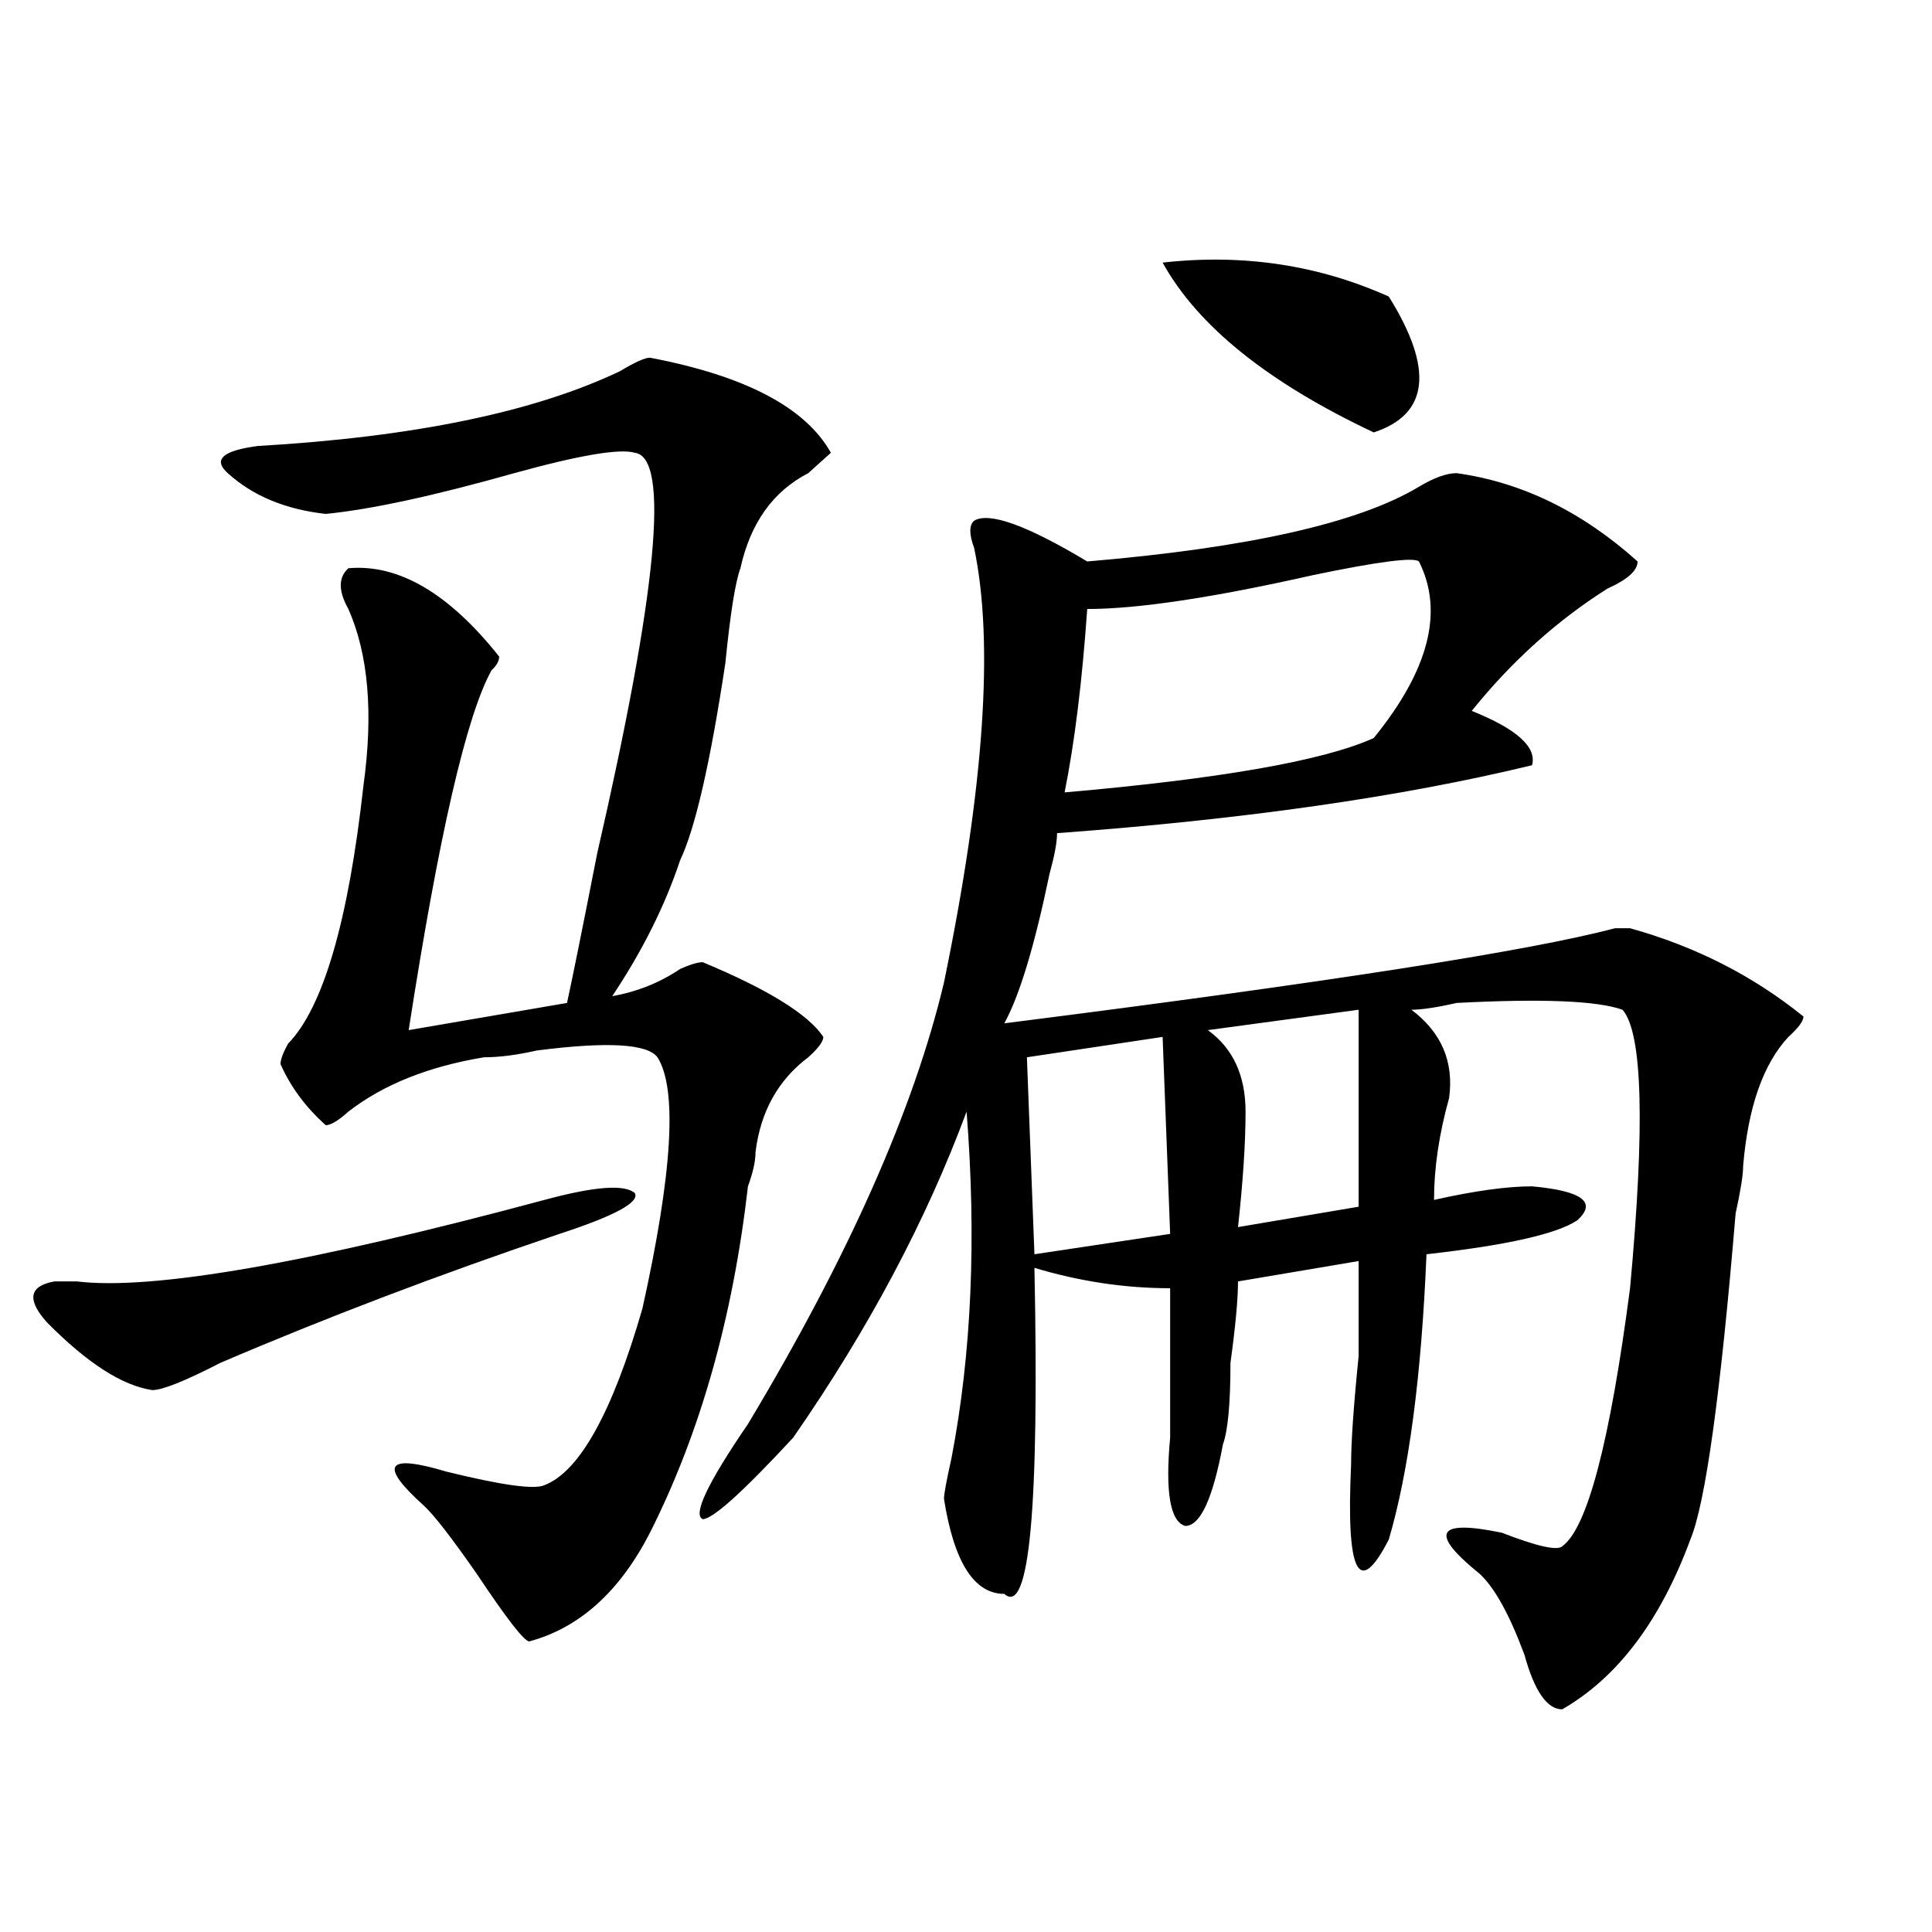 <?xml version="1.0" encoding="utf-8"?>
<!-- Generator: Adobe Illustrator 16.0.0, SVG Export Plug-In . SVG Version: 6.00 Build 0)  -->
<!DOCTYPE svg PUBLIC "-//W3C//DTD SVG 1.1//EN" "http://www.w3.org/Graphics/SVG/1.1/DTD/svg11.dtd">
<svg version="1.1" id="图层_1" xmlns="http://www.w3.org/2000/svg" xmlns:xlink="http://www.w3.org/1999/xlink" x="0px" y="0px"
	 width="1000px" height="1000px" viewBox="0 0 1000 1000" enable-background="new 0 0 1000 1000" xml:space="preserve">
<path d="M289.578,638.656c-62.438,21.094-120.973,43.396-175.605,66.797c-18.231,9.393-29.938,14.063-35.121,14.063
	c-15.609-2.307-33.841-14.063-54.633-35.156c-10.427-11.7-9.146-18.732,3.902-21.094c2.561,0,6.463,0,11.707,0
	c39.023,4.724,119.631-9.338,241.945-42.188c25.975-7.031,41.584-8.185,46.828-3.516
	C331.162,622.286,318.175,629.318,289.578,638.656z M336.406,185.14c49.389,9.393,80.607,25.818,93.656,49.219
	c-2.622,2.362-6.524,5.878-11.707,10.547c-18.231,9.393-29.938,25.818-35.121,49.219c-2.622,7.031-5.244,23.456-7.805,49.219
	c-7.805,51.581-15.609,85.583-23.414,101.953c-7.805,23.456-19.512,46.912-35.121,70.313c12.987-2.307,24.694-7.031,35.121-14.063
	c5.183-2.307,9.085-3.516,11.707-3.516c33.779,14.063,54.633,26.971,62.438,38.672c0,2.362-2.622,5.878-7.805,10.547
	c-15.609,11.755-24.756,28.125-27.316,49.219c0,4.724-1.342,10.547-3.902,17.578c-7.805,68.005-24.756,127.771-50.73,179.297
	c-15.609,30.432-36.463,49.219-62.438,56.25c-2.622,0-11.707-11.755-27.316-35.156c-13.049-18.732-22.134-30.432-27.316-35.156
	c-23.414-21.094-19.512-26.917,11.707-17.578c28.597,7.031,45.486,9.393,50.73,7.031c18.17-7.031,35.121-37.463,50.73-91.406
	c15.609-70.313,18.17-113.654,7.805-130.078c-5.244-7.031-26.036-8.185-62.438-3.516c-10.427,2.362-19.512,3.516-27.316,3.516
	c-28.658,4.724-52.072,14.063-70.242,28.125c-5.244,4.724-9.146,7.031-11.707,7.031c-10.427-9.338-18.231-19.885-23.414-31.641
	c0-2.307,1.28-5.823,3.902-10.547c18.17-18.732,31.219-63.281,39.023-133.594c5.183-37.463,2.561-67.95-7.805-91.406
	c-5.244-9.338-5.244-16.37,0-21.094c25.975-2.307,52.011,12.909,78.047,45.703c0,2.362-1.342,4.724-3.902,7.031
	c-13.049,23.456-27.316,85.583-42.926,186.328l81.949-14.063c2.561-11.7,7.805-37.463,15.609-77.344
	c31.219-135.901,37.682-205.06,19.512-207.422c-7.805-2.307-28.658,1.208-62.438,10.547c-41.646,11.755-74.145,18.787-97.559,21.094
	c-20.854-2.307-37.743-9.338-50.73-21.094c-7.805-7.031-2.622-11.7,15.609-14.063c80.607-4.669,143.045-17.578,187.313-38.672
	C328.602,187.502,333.784,185.14,336.406,185.14z M753.957,244.906c33.779,4.724,64.998,19.94,93.656,45.703
	c0,4.724-5.244,9.393-15.609,14.063c-26.036,16.425-49.45,37.518-70.242,63.281c23.414,9.393,33.779,18.787,31.219,28.125
	c-67.682,16.425-149.631,28.125-245.848,35.156c0,4.724-1.342,11.755-3.902,21.094c-7.805,37.518-15.609,63.281-23.414,77.344
	c166.459-21.094,271.822-37.463,316.09-49.219h7.805c33.779,9.393,63.718,24.609,89.754,45.703c0,2.362-2.622,5.878-7.805,10.547
	c-13.049,14.063-20.854,36.365-23.414,66.797c0,4.724-1.342,12.909-3.902,24.609c-7.805,93.768-15.609,150.018-23.414,168.75
	c-15.609,42.188-37.743,71.466-66.34,87.891c-7.805,0-14.329-9.393-19.512-28.125c-7.805-21.094-15.609-35.156-23.414-42.188
	c-26.036-21.094-22.134-28.125,11.707-21.094c18.17,7.031,28.597,9.393,31.219,7.031c12.987-9.338,24.694-53.888,35.121-133.594
	c7.805-84.375,6.463-132.385-3.902-144.141c-13.049-4.669-41.646-5.823-85.852-3.516c-10.427,2.362-18.231,3.516-23.414,3.516
	c15.609,11.755,22.072,26.971,19.512,45.703c-5.244,18.787-7.805,36.365-7.805,52.734c20.792-4.669,37.682-7.031,50.73-7.031
	c25.975,2.362,33.779,8.24,23.414,17.578c-10.427,7.031-36.463,12.909-78.047,17.578c-2.622,63.281-9.146,112.5-19.512,147.656
	c-15.609,30.432-22.134,17.578-19.512-38.672c0-11.7,1.28-30.432,3.902-56.25c0-23.401,0-39.825,0-49.219l-62.438,10.547
	c0,9.393-1.342,23.456-3.902,42.188c0,21.094-1.342,35.156-3.902,42.188c-5.244,28.125-11.707,42.188-19.512,42.188
	c-7.805-2.307-10.427-17.578-7.805-45.703c0-25.763,0-51.526,0-77.344c-23.414,0-46.828-3.516-70.242-10.547
	c2.561,124.255-2.622,180.45-15.609,168.75c-15.609,0-26.036-16.37-31.219-49.219c0-2.307,1.28-9.338,3.902-21.094
	c10.365-53.888,12.987-113.654,7.805-179.297c-20.854,56.25-50.73,112.5-89.754,168.75c-26.036,28.125-41.646,42.188-46.828,42.188
	c-5.244-2.307,2.561-18.732,23.414-49.219c52.011-86.682,85.852-162.872,101.461-228.516c20.792-100.745,25.975-175.781,15.609-225
	c-2.622-7.031-2.622-11.7,0-14.063c7.805-4.669,27.316,2.362,58.535,21.094c83.229-7.031,140.484-19.885,171.703-38.672
	C742.25,247.268,748.713,244.906,753.957,244.906z M601.766,536.703l-70.242,10.547l3.902,101.953l70.242-10.547L601.766,536.703z
	 M734.445,290.609c-2.622-2.307-20.854,0-54.633,7.031c-52.072,11.755-91.096,17.578-117.07,17.578
	c-2.622,37.518-6.524,69.159-11.707,94.922c80.607-7.031,133.96-16.37,159.996-28.125
	C739.628,346.859,747.433,316.427,734.445,290.609z M601.766,135.922c41.584-4.669,80.607,1.208,117.07,17.578
	c23.414,37.518,20.792,60.974-7.805,70.313C656.398,198.049,619.936,168.771,601.766,135.922z M625.18,533.187
	c12.987,9.393,19.512,23.456,19.512,42.188c0,16.425-1.342,36.365-3.902,59.766l62.438-10.547V522.64L625.18,533.187z"/>
</svg>
